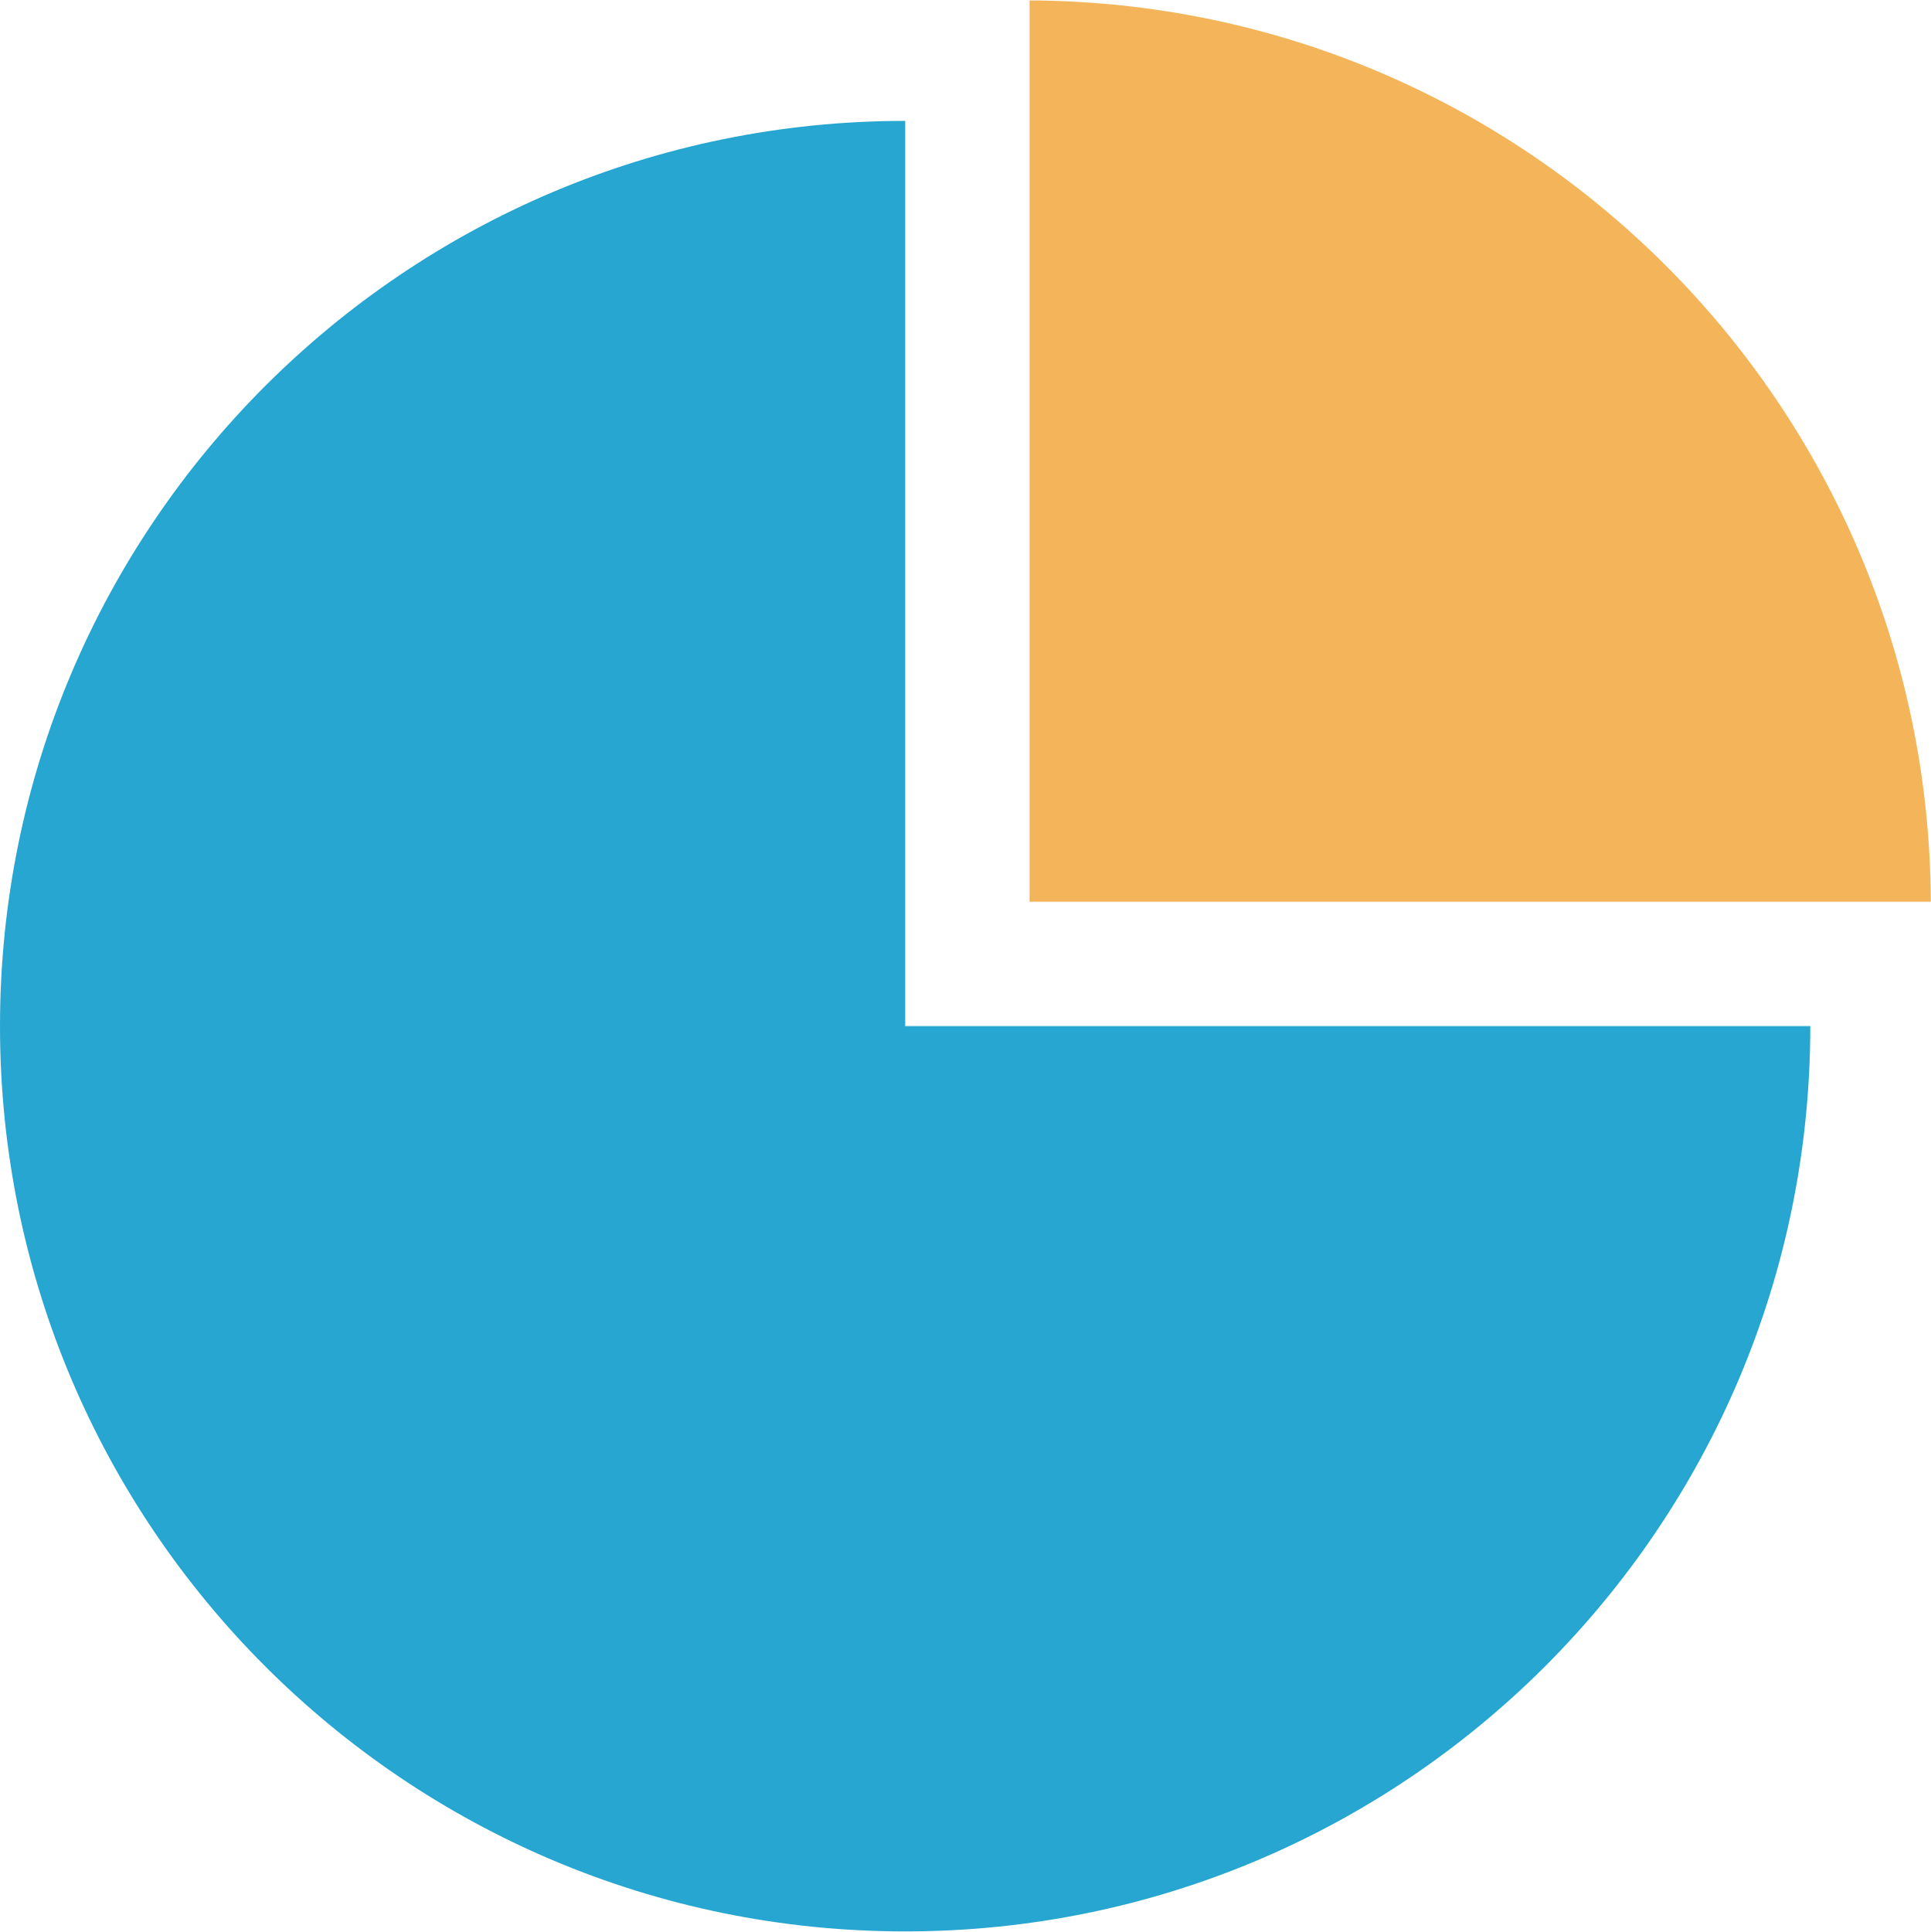 <svg xmlns="http://www.w3.org/2000/svg" width="32" height="32.007"><path fill="#26A6D1" d="M15 2.003c-8.284 0-15 6.716-15 15s6.716 15 15 15 15-6.716 15-15h-15v-15z"/><path fill="#F4B459" d="M17.062 14.942h14.935c-.034-8.235-6.701-14.9-14.935-14.935v14.935z"/></svg>